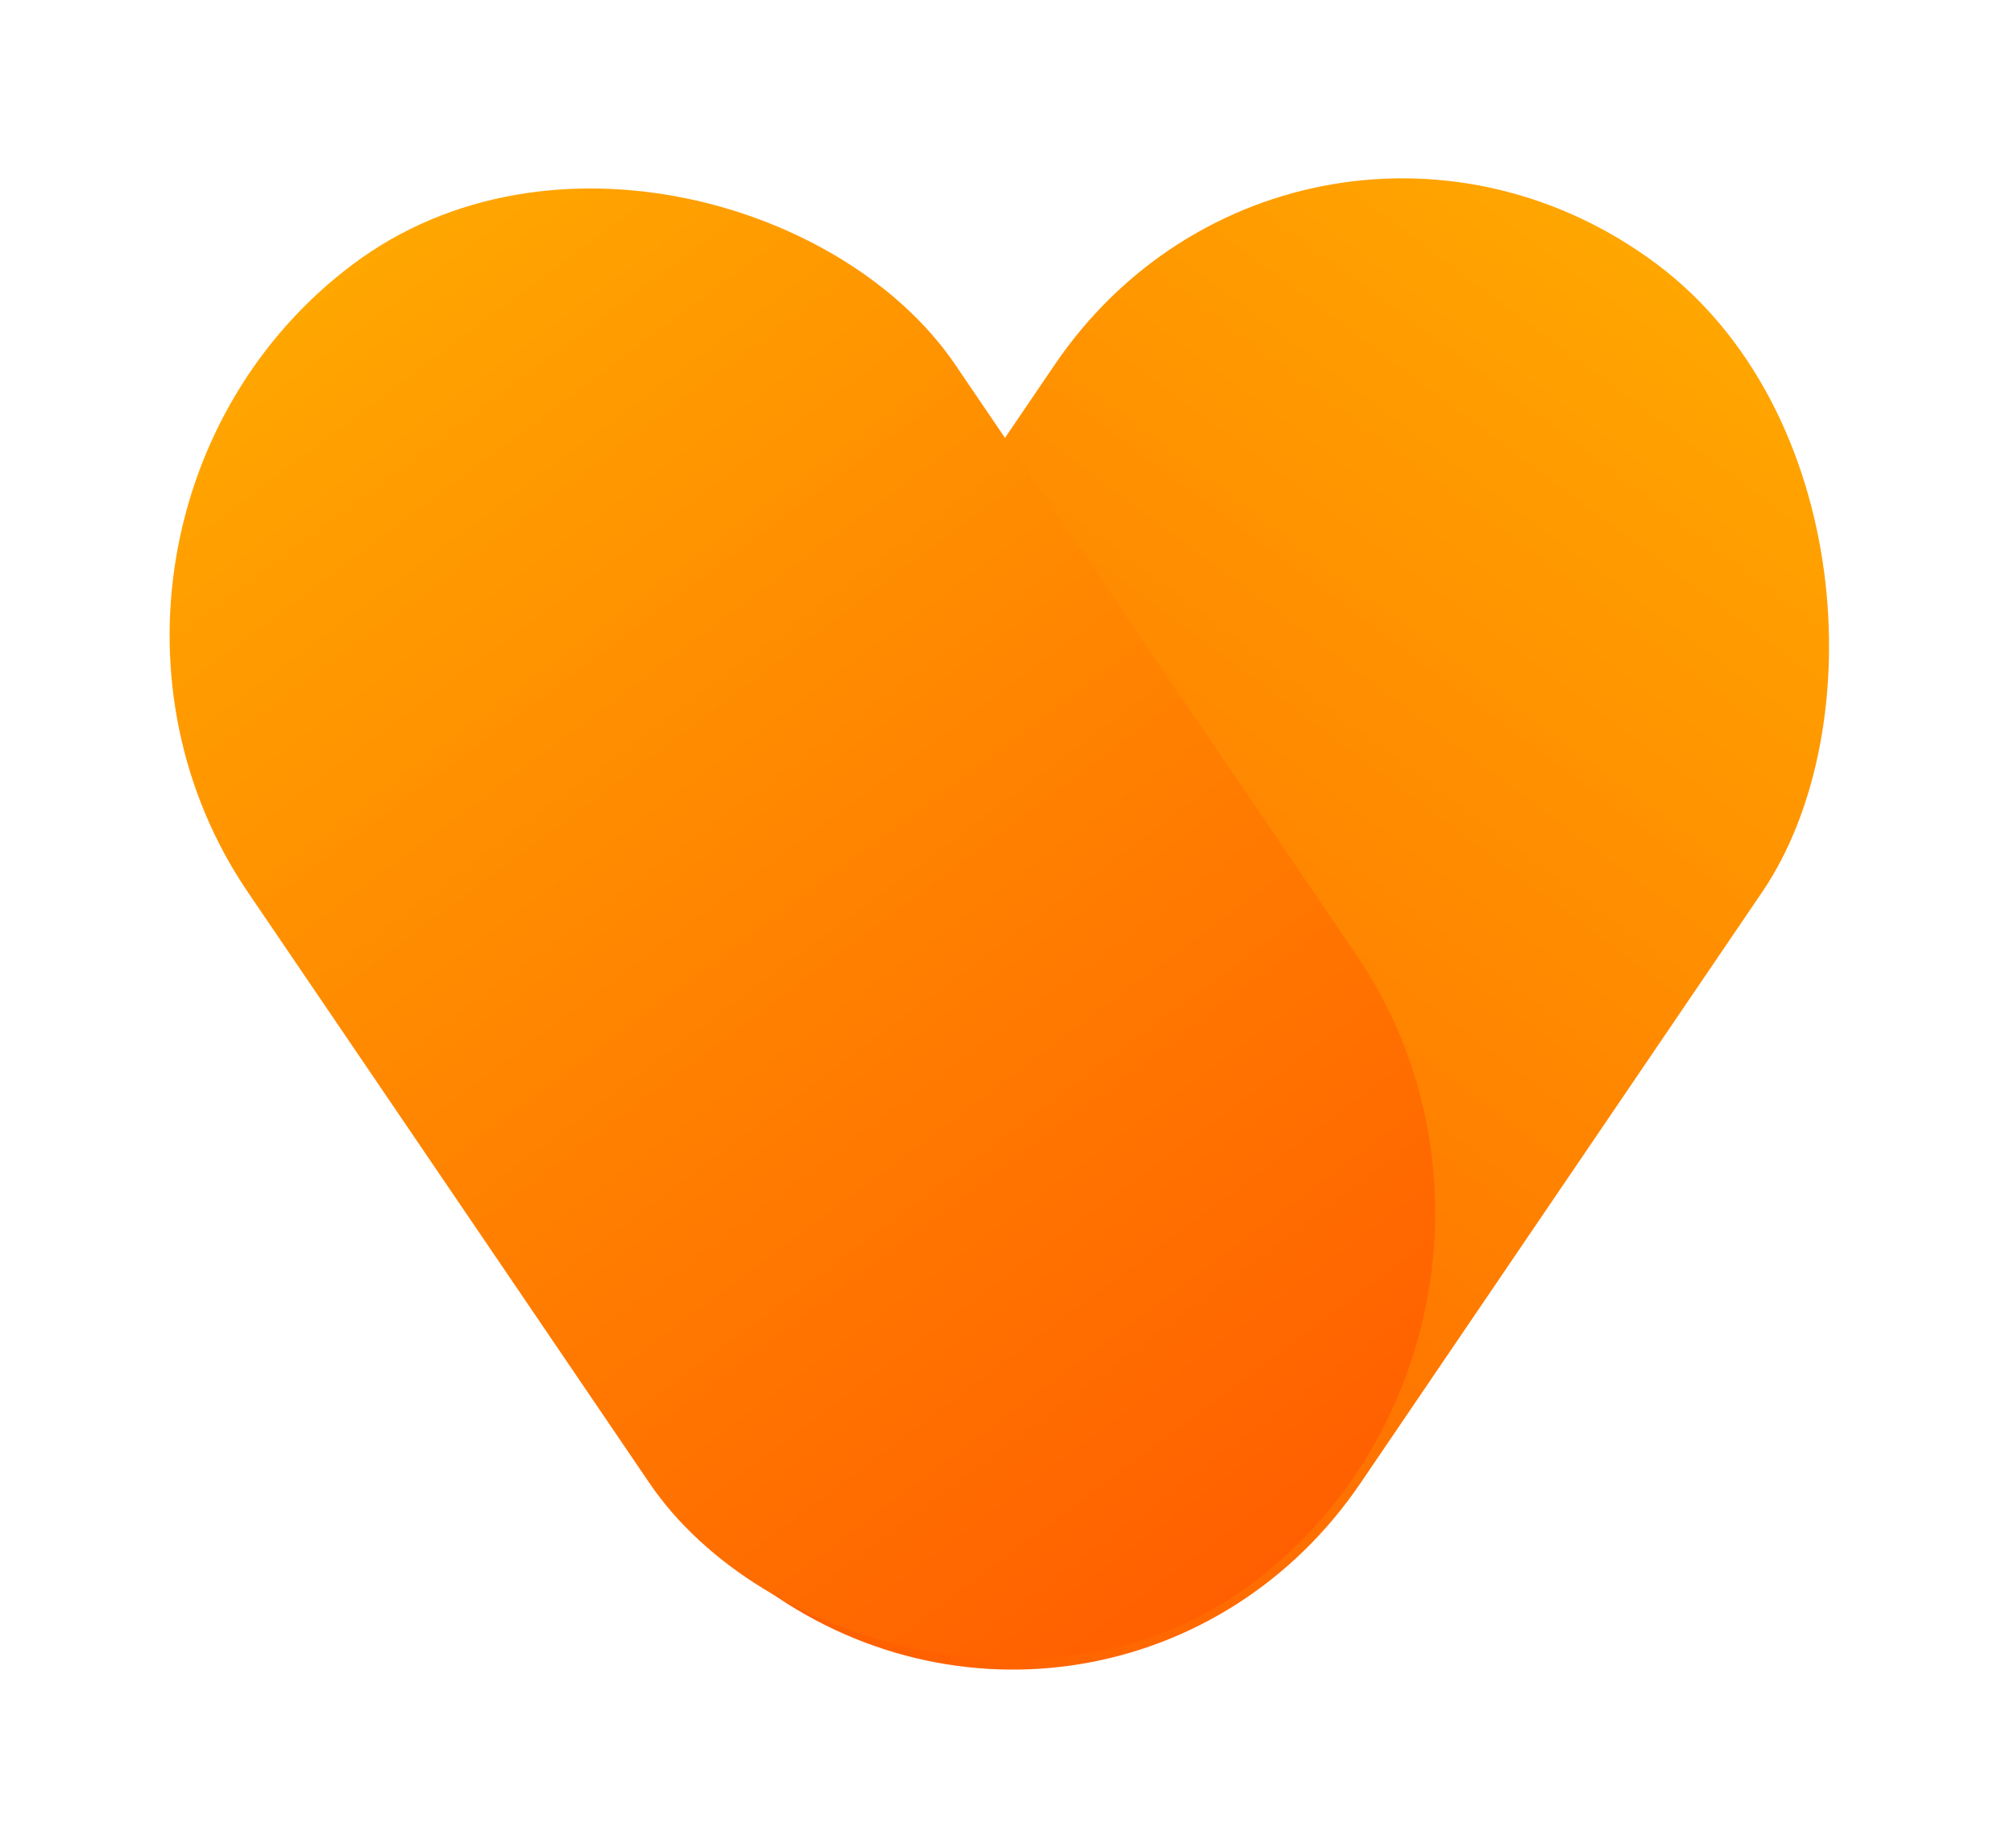 <svg width="85" height="78" viewBox="0 0 85 78" fill="none" xmlns="http://www.w3.org/2000/svg">
<rect width="37.226" height="67.39" rx="18.613" transform="matrix(0.802 0.598 -0.562 0.827 54.974 0)" fill="url(#paint0_linear_2_6)"/>
<rect width="37.226" height="67.39" rx="18.613" transform="matrix(0.802 -0.598 0.562 0.827 0 22.26)" fill="url(#paint1_linear_2_6)"/>
<defs>
<linearGradient id="paint0_linear_2_6" x1="18.613" y1="0" x2="18.613" y2="67.39" gradientUnits="userSpaceOnUse">
<stop stop-color="#FFA600"/>
<stop offset="1" stop-color="#FF5F00"/>
</linearGradient>
<linearGradient id="paint1_linear_2_6" x1="18.613" y1="0" x2="18.613" y2="67.39" gradientUnits="userSpaceOnUse">
<stop stop-color="#FFA600"/>
<stop offset="1" stop-color="#FF5F00"/>
</linearGradient>
</defs>
</svg>
